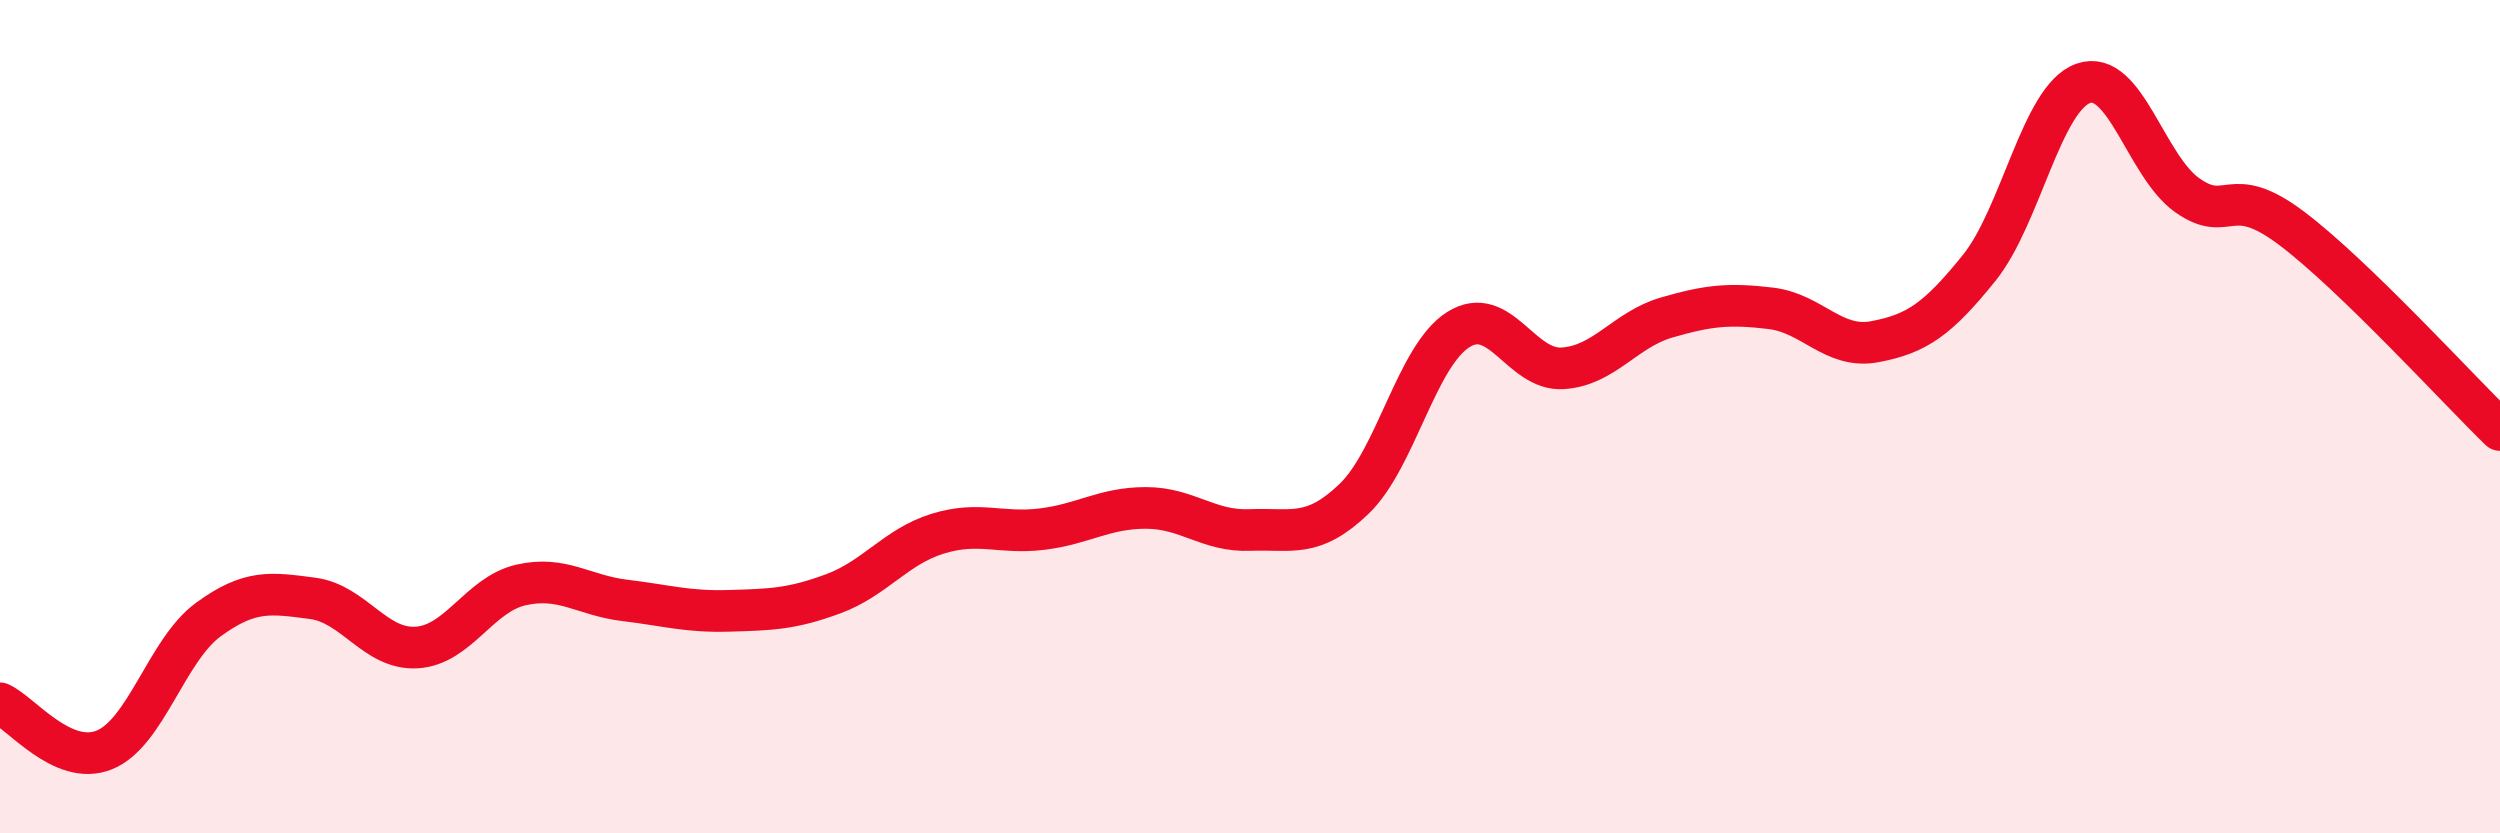 
    <svg width="60" height="20" viewBox="0 0 60 20" xmlns="http://www.w3.org/2000/svg">
      <path
        d="M 0,16.88 C 0.5,17.1 1.5,18.4 2.5,18 C 3.5,17.6 4,15.6 5,14.87 C 6,14.14 6.5,14.23 7.5,14.36 C 8.5,14.49 9,15.6 10,15.54 C 11,15.48 11.5,14.27 12.5,14.04 C 13.5,13.81 14,14.29 15,14.41 C 16,14.53 16.5,14.69 17.5,14.66 C 18.5,14.63 19,14.62 20,14.25 C 21,13.88 21.5,13.12 22.5,12.81 C 23.5,12.5 24,12.82 25,12.7 C 26,12.58 26.5,12.19 27.5,12.19 C 28.5,12.19 29,12.76 30,12.72 C 31,12.68 31.5,12.93 32.5,11.97 C 33.5,11.01 34,8.54 35,7.91 C 36,7.28 36.5,8.9 37.5,8.84 C 38.5,8.78 39,7.91 40,7.62 C 41,7.33 41.5,7.28 42.5,7.4 C 43.5,7.52 44,8.39 45,8.2 C 46,8.01 46.5,7.67 47.5,6.43 C 48.5,5.19 49,2.35 50,2 C 51,1.65 51.5,3.99 52.5,4.69 C 53.5,5.39 53.5,4.35 55,5.48 C 56.5,6.61 59,9.35 60,10.32L60 20L0 20Z"
        fill="#EB0A25"
        opacity="0.1"
        stroke-linecap="round"
        stroke-linejoin="round"
      />
      <path
        d="M 0,16.88 C 0.5,17.1 1.5,18.4 2.5,18 C 3.5,17.6 4,15.6 5,14.87 C 6,14.14 6.5,14.23 7.5,14.36 C 8.5,14.49 9,15.6 10,15.54 C 11,15.48 11.5,14.27 12.5,14.04 C 13.5,13.81 14,14.29 15,14.41 C 16,14.53 16.5,14.69 17.5,14.66 C 18.5,14.63 19,14.62 20,14.25 C 21,13.88 21.5,13.12 22.5,12.81 C 23.5,12.5 24,12.82 25,12.7 C 26,12.58 26.5,12.19 27.5,12.19 C 28.5,12.19 29,12.76 30,12.72 C 31,12.68 31.5,12.93 32.5,11.97 C 33.5,11.01 34,8.54 35,7.91 C 36,7.28 36.5,8.9 37.5,8.84 C 38.5,8.78 39,7.91 40,7.62 C 41,7.33 41.5,7.28 42.5,7.4 C 43.5,7.52 44,8.39 45,8.2 C 46,8.01 46.5,7.67 47.5,6.43 C 48.5,5.19 49,2.35 50,2 C 51,1.65 51.5,3.99 52.5,4.69 C 53.5,5.39 53.5,4.35 55,5.48 C 56.5,6.61 59,9.35 60,10.32"
        stroke="#EB0A25"
        stroke-width="1"
        fill="none"
        stroke-linecap="round"
        stroke-linejoin="round"
      />
    </svg>
  